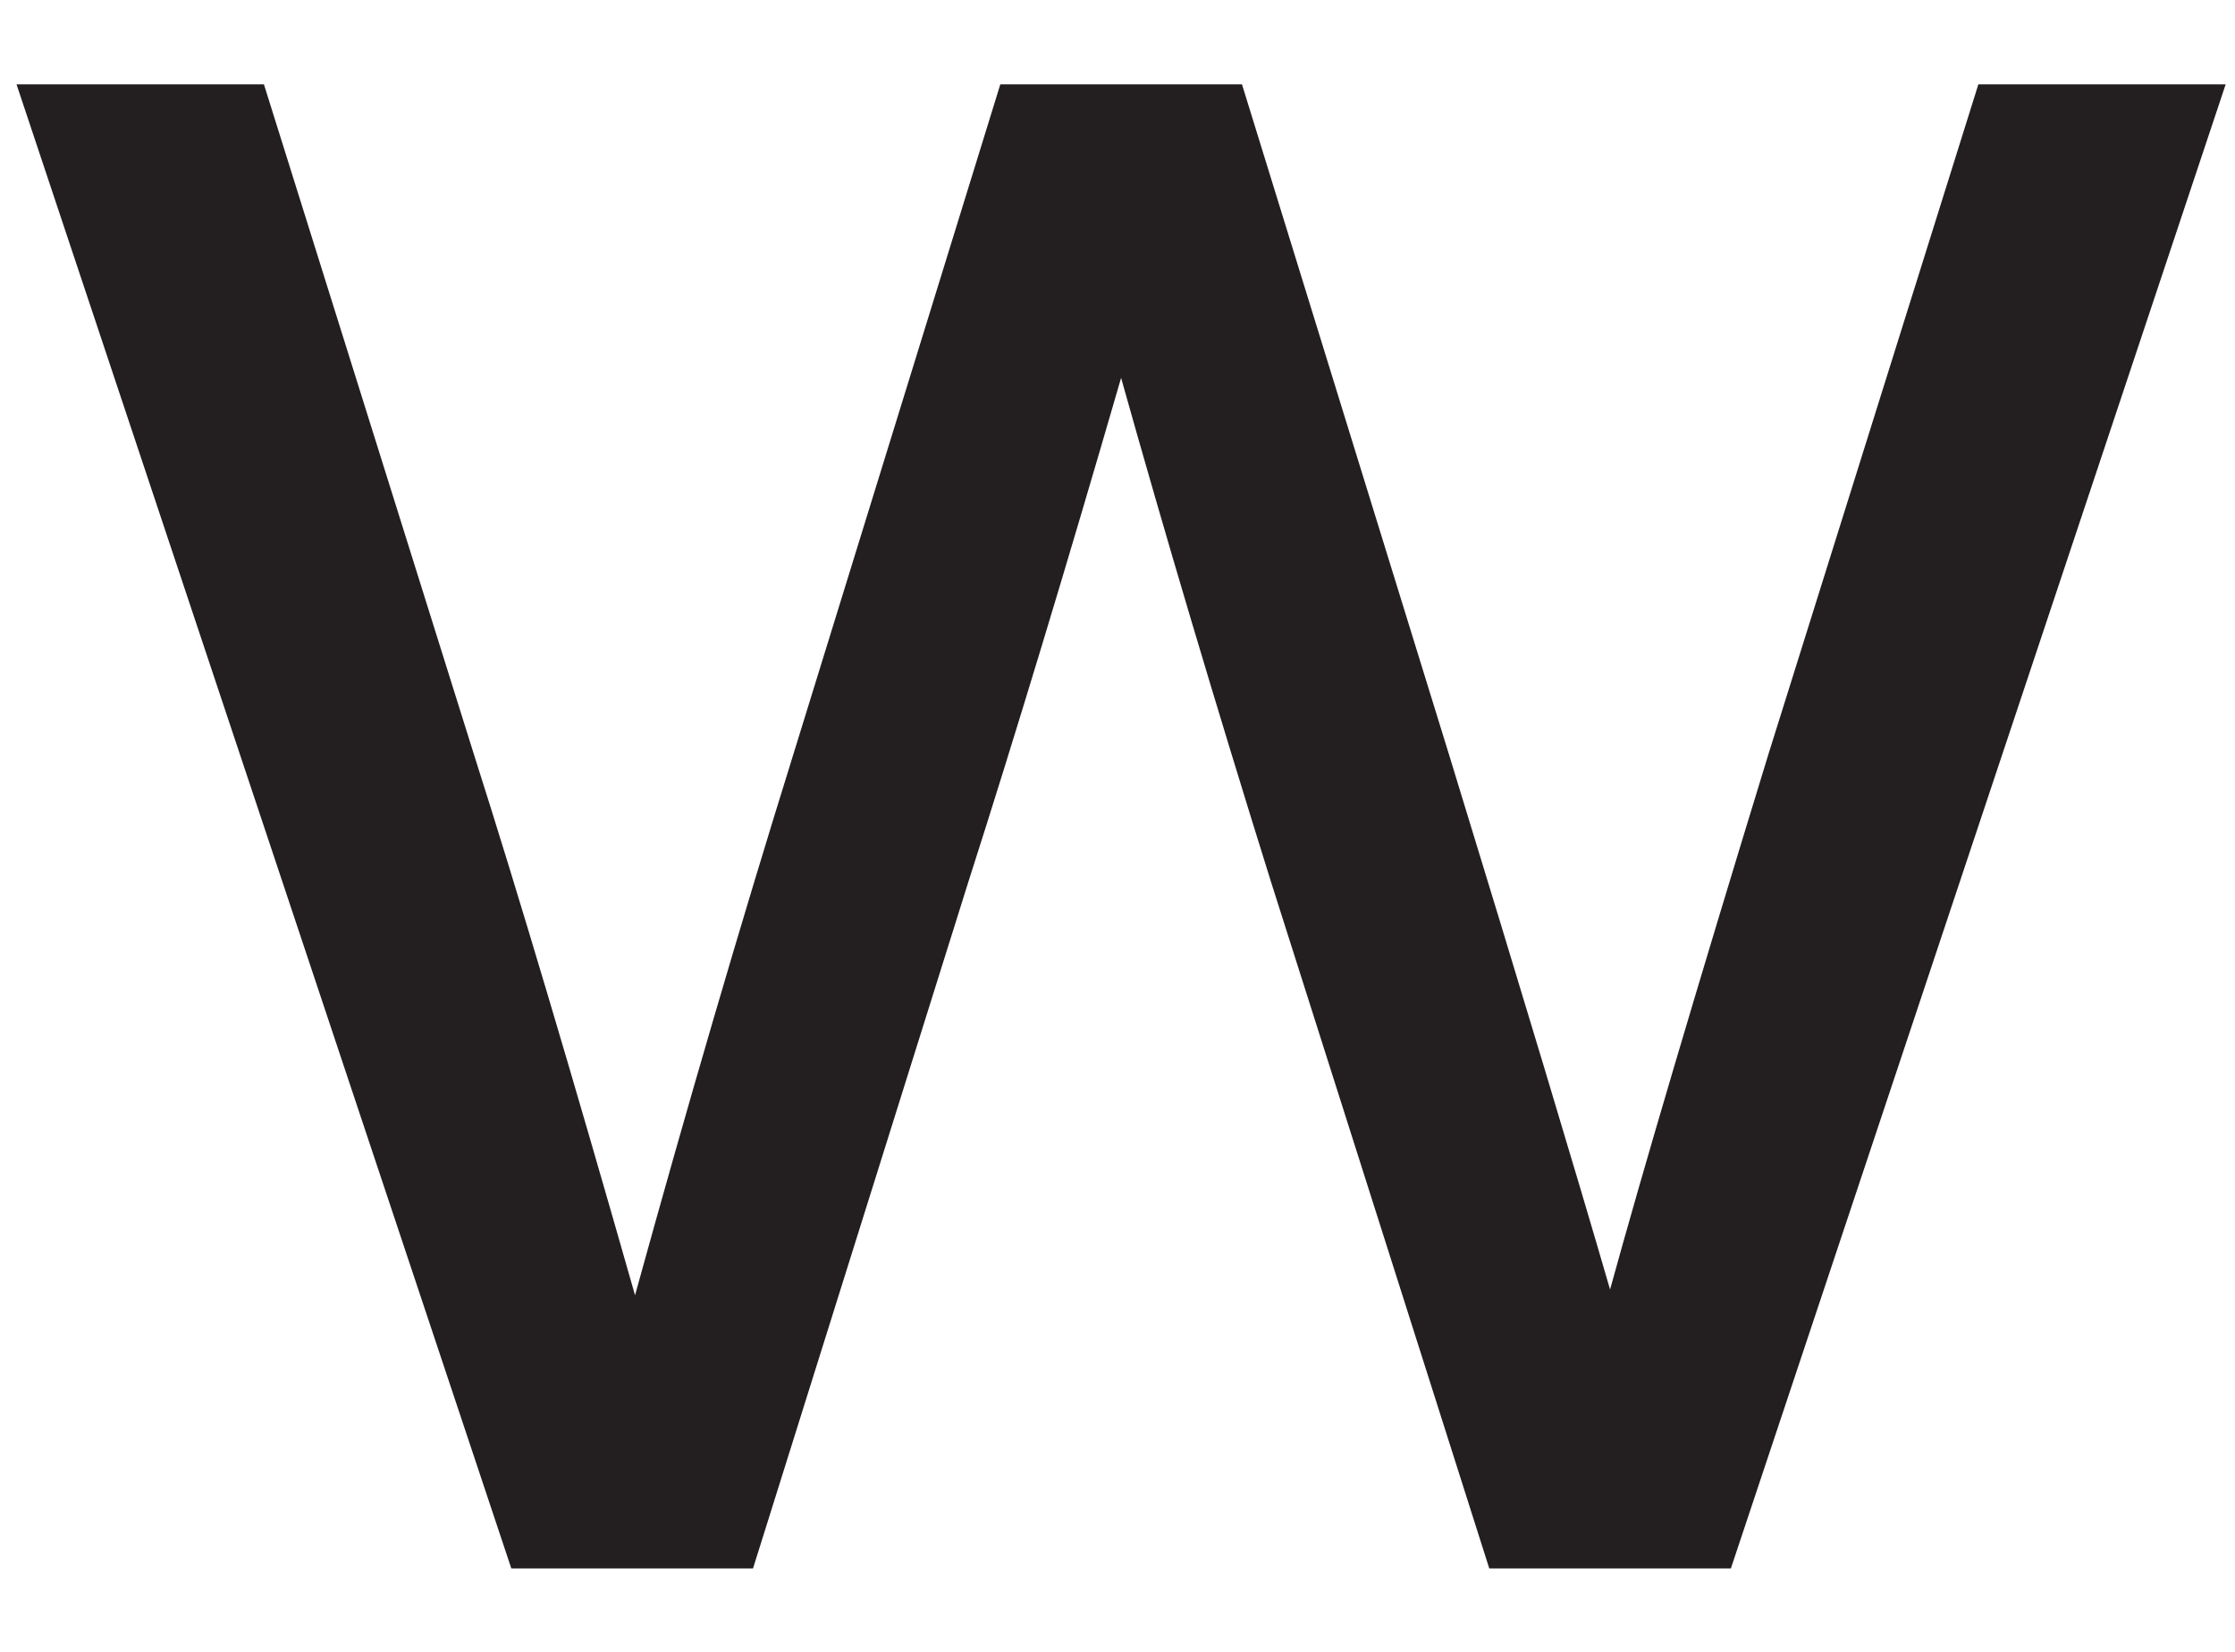<?xml version="1.0" encoding="UTF-8"?><svg xmlns="http://www.w3.org/2000/svg" xmlns:xlink="http://www.w3.org/1999/xlink" xmlns:avocode="https://avocode.com/" id="SVGDoc1586a9025a764723a670f0bb4a74e0fa" width="23px" height="17px" version="1.1" viewBox="0 0 23 17" aria-hidden="true"><defs><linearGradient class="cerosgradient" data-cerosgradient="true" id="CerosGradient_idfb73226e0" gradientUnits="userSpaceOnUse" x1="50%" y1="100%" x2="50%" y2="0%"><stop offset="0%" stop-color="#d1d1d1"/><stop offset="100%" stop-color="#d1d1d1"/></linearGradient><linearGradient/></defs><g><g><path d="M20.359,0.868v0h2.545v0l-5.092,15.274v0h-2.486v0l-2.249,-7.075c-0.573,-1.834 -1.086,-3.56 -1.54,-5.178c-0.572,1.973 -1.095,3.699 -1.569,5.178l-2.219,7.075v0h-2.487v0l-5.092,-15.274v0h2.546v0l2.162,6.899c0.453,1.42 1.005,3.275 1.657,5.563c0.533,-1.933 1.075,-3.787 1.628,-5.563l2.131,-6.899v0h2.487v0l2.131,6.899c0.75,2.447 1.302,4.282 1.657,5.504c0.336,-1.222 0.878,-3.057 1.628,-5.504z" fill="#231f20" fill-opacity="1"/></g></g></svg>